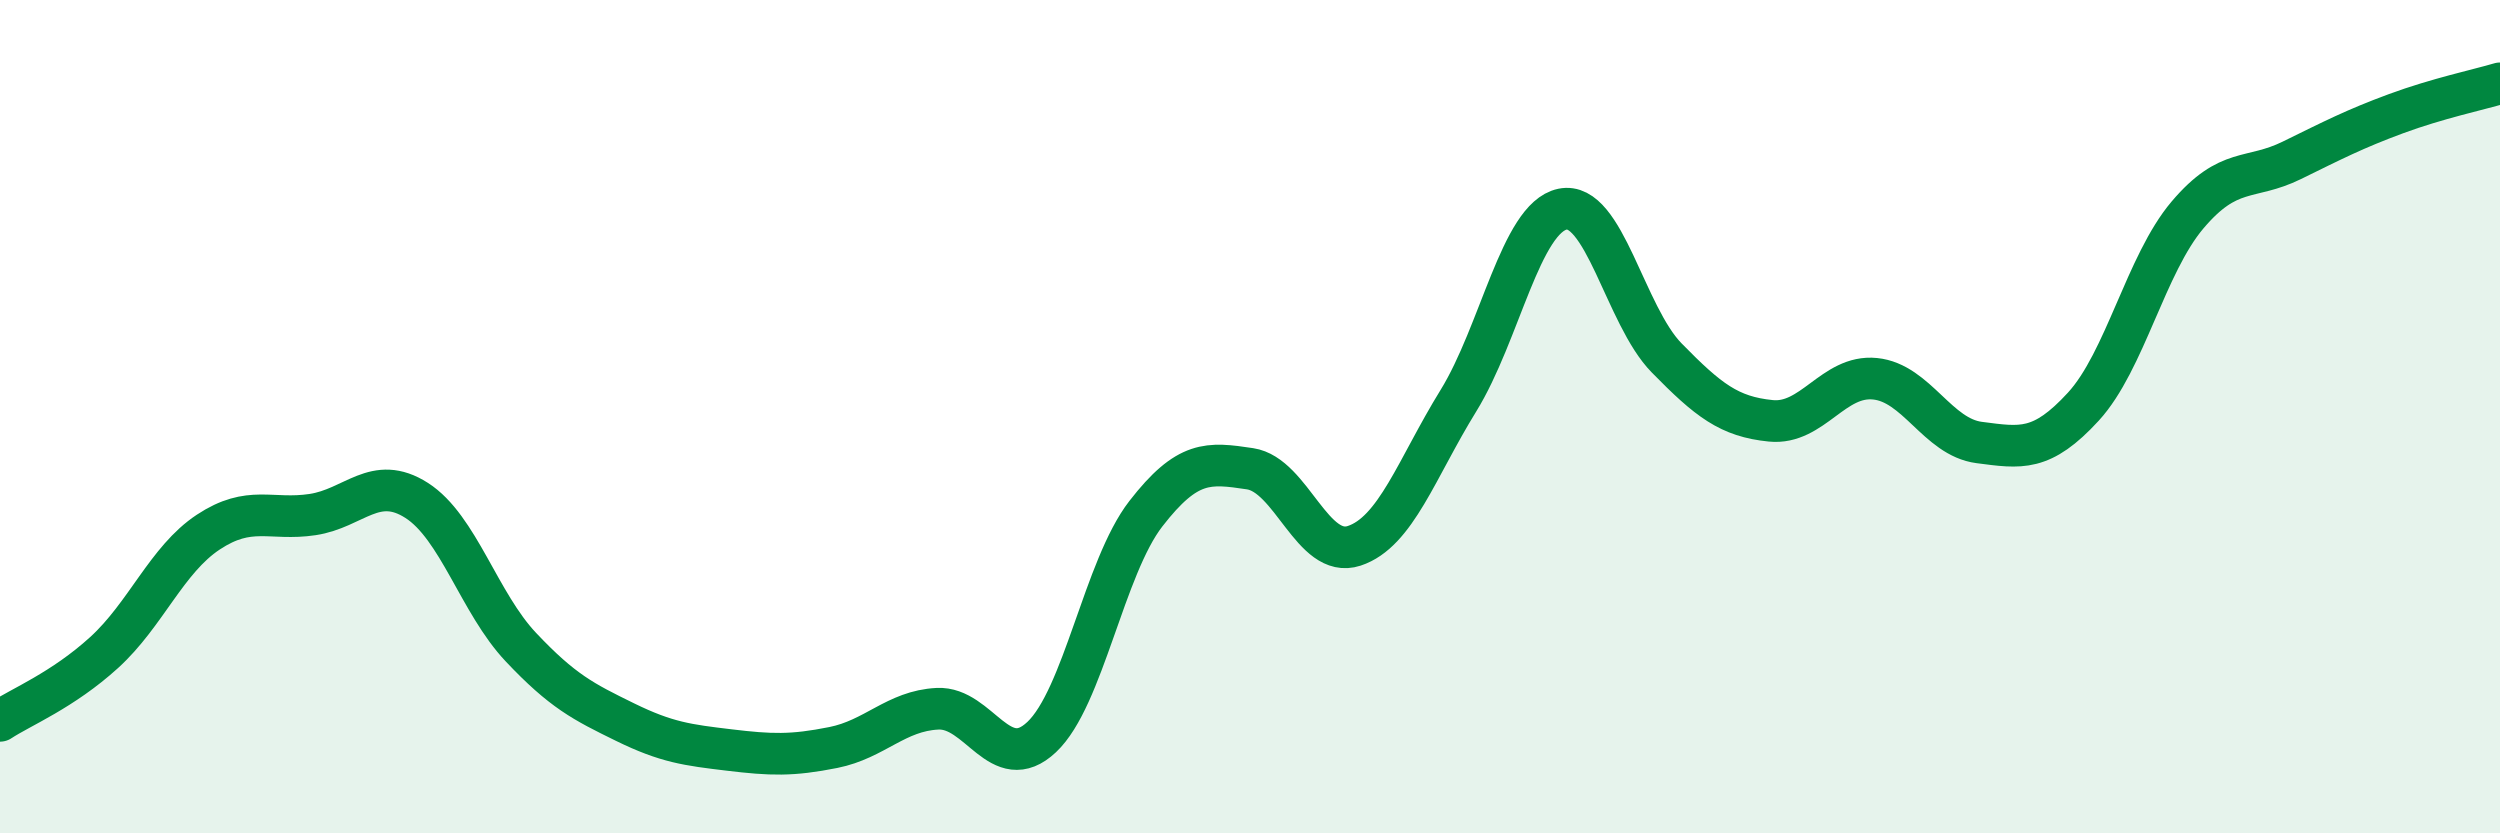 
    <svg width="60" height="20" viewBox="0 0 60 20" xmlns="http://www.w3.org/2000/svg">
      <path
        d="M 0,17.3 C 0.5,16.97 1.5,16.57 2.5,15.66 C 3.5,14.75 4,13.43 5,12.77 C 6,12.11 6.5,12.5 7.5,12.35 C 8.5,12.2 9,11.37 10,12.01 C 11,12.65 11.5,14.47 12.5,15.53 C 13.5,16.59 14,16.84 15,17.33 C 16,17.82 16.5,17.88 17.5,18 C 18.5,18.12 19,18.14 20,17.94 C 21,17.74 21.5,17.06 22.5,17.01 C 23.5,16.96 24,18.63 25,17.69 C 26,16.75 26.5,13.62 27.5,12.33 C 28.5,11.04 29,11.1 30,11.25 C 31,11.4 31.5,13.43 32.5,13.1 C 33.5,12.77 34,11.24 35,9.62 C 36,8 36.5,5.23 37.5,5.02 C 38.5,4.81 39,7.57 40,8.59 C 41,9.61 41.5,10 42.5,10.1 C 43.5,10.2 44,8.99 45,9.09 C 46,9.19 46.5,10.49 47.5,10.62 C 48.5,10.75 49,10.85 50,9.76 C 51,8.67 51.5,6.34 52.5,5.16 C 53.5,3.98 54,4.34 55,3.85 C 56,3.36 56.5,3.1 57.5,2.73 C 58.5,2.36 59.5,2.15 60,2L60 20L0 20Z"
        fill="#008740"
        opacity="0.1"
        stroke-linecap="round"
        stroke-linejoin="round"
      />
      <path
        d="M 0,17.3 C 0.5,16.97 1.5,16.57 2.5,15.66 C 3.5,14.75 4,13.43 5,12.77 C 6,12.11 6.5,12.5 7.5,12.35 C 8.5,12.2 9,11.37 10,12.01 C 11,12.65 11.5,14.47 12.5,15.53 C 13.5,16.59 14,16.84 15,17.33 C 16,17.82 16.5,17.88 17.5,18 C 18.5,18.12 19,18.14 20,17.94 C 21,17.74 21.5,17.06 22.5,17.01 C 23.5,16.96 24,18.63 25,17.69 C 26,16.75 26.5,13.62 27.5,12.33 C 28.5,11.04 29,11.1 30,11.25 C 31,11.4 31.5,13.43 32.5,13.1 C 33.5,12.77 34,11.24 35,9.62 C 36,8 36.5,5.23 37.5,5.02 C 38.5,4.81 39,7.57 40,8.59 C 41,9.61 41.5,10 42.5,10.1 C 43.5,10.2 44,8.99 45,9.09 C 46,9.19 46.5,10.49 47.5,10.62 C 48.5,10.75 49,10.85 50,9.76 C 51,8.67 51.5,6.34 52.5,5.16 C 53.5,3.98 54,4.34 55,3.85 C 56,3.36 56.5,3.1 57.5,2.73 C 58.5,2.36 59.5,2.15 60,2"
        stroke="#008740"
        stroke-width="1"
        fill="none"
        stroke-linecap="round"
        stroke-linejoin="round"
      />
    </svg>
  